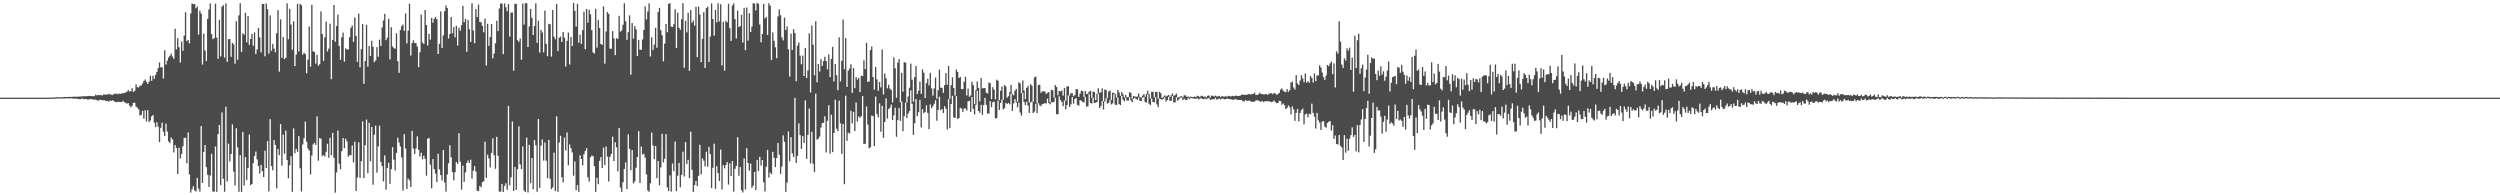 <?xml version="1.0" encoding="UTF-8"?>
<svg xmlns="http://www.w3.org/2000/svg" width="1920" height="150">
  <path d="M0 75.000h1v1.000H0zM1 75.000h1v1.000H1zM2 75.000h1v1.000H2zM3 75.000h1v1.000H3zM4 75.000h1v1.000H4zM5 75.000h1v1.000H5zM6 75.000h1v1.000H6zM7 75.000h1v1.000H7zM8 75.000h1v1.000H8zM9 75.000h1v1.000H9zM10 75.000h1v1.000H10zM11 75.000h1v1.000H11zM12 75.000h1v1.000H12zM13 75.000h1v1.000H13zM14 75.000h1v1.000H14zM15 75.000h1v1.000H15zM16 75.000h1v1.000H16zM17 75.000h1v1.000H17zM18 75.000h1v1.000H18zM19 75.000h1v1.000H19zM20 75.000h1v1.000H20zM21 75.000h1v1.000H21zM22 75.000h1v1.000H22zM23 75.000h1v1.000H23zM24 75.000h1v1.000H24zM25 75.000h1v1.000H25zM26 75.000h1v1.000H26zM27 75.000h1v1.000H27zM28 75.000h1v1.000H28zM29 75.000h1v1.000H29zM30 75.000h1v1.000H30zM31 75.000h1v1.000H31zM32 75.000h1v1.000H32zM33 75.000h1v1.000H33zM34 75.000h1v1.000H34zM35 75.000h1v1.000H35zM36 74.995h1v1.000H36zM37 74.981h1v1.000H37zM38 74.935h1v1.000H38zM39 74.901h1v1.000H39zM40 74.909h1v1.000H40zM41 74.878h1v1.000H41zM42 74.750h1v1.000H42zM43 74.617h1v1.000H43zM44 74.713h1v1.000H44zM45 74.677h1v1.000H45zM46 74.698h1v1.000H46zM47 74.689h1v1.000H47zM48 74.660h1v1.000H48zM49 74.438h1v1.181H49zM50 74.497h1v1.116H50zM51 74.437h1v1.007H51zM52 74.436h1v1.089H52zM53 74.358h1v1.260H53zM54 74.378h1v1.061H54zM55 74.441h1v1.314H55zM56 74.201h1v1.497H56zM57 74.282h1v1.538H57zM58 74.294h1v1.390H58zM59 74.200h1v1.675H59zM60 74.220h1v1.812H60zM61 74.114h1v2.109H61zM62 74.103h1v1.711H62zM63 73.981h1v1.751H63zM64 73.942h1v2.250H64zM65 73.941h1v2.135H65zM66 73.936h1v2.054H66zM67 73.660h1v3.014H67zM68 73.769h1v2.349H68zM69 73.650h1v2.512H69zM70 73.894h1v2.187H70zM71 73.829h1v2.779H71zM72 73.826h1v2.639H72zM73 72.646h1v3.924H73zM74 73.286h1v3.727H74zM75 72.908h1v4.384H75zM76 73.182h1v3.428H76zM77 72.894h1v3.883H77zM78 73.387h1v3.501H78zM79 72.601h1v4.457H79zM80 72.631h1v4.382H80zM81 72.590h1v5.187H81zM82 72.615h1v4.837H82zM83 72.093h1v6.001H83zM84 72.477h1v4.731H84zM85 72.667h1v4.837H85zM86 72.989h1v4.005H86zM87 72.176h1v5.401H87zM88 72.050h1v6.281H88zM89 71.847h1v6.700H89zM90 72.363h1v5.797H90zM91 71.906h1v6.443H91zM92 72.113h1v6.241H92zM93 71.668h1v6.787H93zM94 71.641h1v5.804H94zM95 71.342h1v7.177H95zM96 71.001h1v7.874H96zM97 70.438h1v9.202H97zM98 69.191h1v10.033H98zM99 70.283h1v10.774H99zM100 69.937h1v12.535H100zM101 67.789h1v13.437H101zM102 70.605h1v8.361H102zM103 69.666h1v9.266H103zM104 64.840h1v17.030H104zM105 66.987h1v15.774H105zM106 67.136h1v16.822H106zM107 65.793h1v22.869H107zM108 65.617h1v22.576H108zM109 64.075h1v21.069H109zM110 62.172h1v28.992H110zM111 61.051h1v23.709H111zM112 62.847h1v30.460H112zM113 64.461h1v20.164H113zM114 62.683h1v31.128H114zM115 58.131h1v34.362H115zM116 62.107h1v27.305H116zM117 58.156h1v30.214H117zM118 60.579h1v33.632H118zM119 57.518h1v40.176H119zM120 55.187h1v38.733H120zM121 52.349h1v45.000H121zM122 47.961h1v61.191H122zM123 51.736h1v46.461H123zM124 51.653h1v42.492H124zM125 60.237h1v41.058H125zM126 38.611h1v65.783H126zM127 49.530h1v45.413H127zM128 46.597h1v54.495H128zM129 44.171h1v64.499H129zM130 42.821h1v67.176H130zM131 41.187h1v64.377H131zM132 43.430h1v63.684H132zM133 45.220h1v71.882H133zM134 22.046h1v89.290H134zM135 37.999h1v75.741H135zM136 29.275h1v104.408H136zM137 36.262h1v77.211H137zM138 48.047h1v73.580H138zM139 31.848h1v86.494H139zM140 38.981h1v73.425H140zM141 27.354h1v78.520H141zM142 9.381h1v96.464H142zM143 31.566h1v93.863H143zM144 30.686h1v71.011H144zM145 33.270h1v100.655H145zM146 10.333h1v137.544H146zM147 2.739h1v142.621H147zM148 3.239h1v139.776H148zM149 3.096h1v143.153H149zM150 6.317h1v140.755H150zM151 4.946h1v131.596H151zM152 26.641h1v118.230H152zM153 8.197h1v138.903H153zM154 10.392h1v86.481H154zM155 49.541h1v91.018H155zM156 25.903h1v90.800H156zM157 38.813h1v72.552H157zM158 46.873h1v81.553H158zM159 14.481h1v119.789H159zM160 7.288h1v136.339H160zM161 2.664h1v132.058H161zM162 26.194h1v91.931H162zM163 30.086h1v117.127H163zM164 29.278h1v117.930H164zM165 2.880h1v109.619H165zM166 28.874h1v118.459H166zM167 45.138h1v57.878H167zM168 15.221h1v80.791H168zM169 43.279h1v98.835H169zM170 5.130h1v81.197H170zM171 4.003h1v133.321H171zM172 44.296h1v102.944H172zM173 2.566h1v79.397H173zM174 47.460h1v91.972H174zM175 30.075h1v80.260H175zM176 29.981h1v93.964H176zM177 43.629h1v74.632H177zM178 32.931h1v62.618H178zM179 34.058h1v97.714H179zM180 48.909h1v93.603H180zM181 16.303h1v82.211H181zM182 45.937h1v67.242H182zM183 11.756h1v135.549H183zM184 2.470h1v116.693H184zM185 39.856h1v107.485H185zM186 25.586h1v75.680H186zM187 26.677h1v115.752H187zM188 9.837h1v110.805H188zM189 32.463h1v105.731H189zM190 12.297h1v116.823H190zM191 34.340h1v69.053H191zM192 29.959h1v112.244H192zM193 25.952h1v115.392H193zM194 35.089h1v90.124H194zM195 24.822h1v94.932H195zM196 41.508h1v74.920H196zM197 37.943h1v84.468H197zM198 21.419h1v106.138H198zM199 28.698h1v104.579H199zM200 40.272h1v86.305H200zM201 3.054h1v128.413H201zM202 3.047h1v132.878H202zM203 43.229h1v72.468H203zM204 2.671h1v126.437H204zM205 6.990h1v101.330H205zM206 41.184h1v105.749H206zM207 11.828h1v79.721H207zM208 39.081h1v88.433H208zM209 33.666h1v97.084H209zM210 37.349h1v70.297H210zM211 40.145h1v71.156H211zM212 25.528h1v119.182H212zM213 7.827h1v106.710H213zM214 55.055h1v64.051H214zM215 14.867h1v80.449H215zM216 44.471h1v82.777H216zM217 28.492h1v74.925H217zM218 45.431h1v72.647H218zM219 44.335h1v55.979H219zM220 2.538h1v120.386H220zM221 30.181h1v106.774H221zM222 6.826h1v120.123H222zM223 18.816h1v101.124H223zM224 38.267h1v109.035H224zM225 16.308h1v82.289H225zM226 50.738h1v66.898H226zM227 41.912h1v72.450H227zM228 2.995h1v113.600H228zM229 39.539h1v64.952H229zM230 2.986h1v126.287H230zM231 4.017h1v143.035H231zM232 42.033h1v68.882H232zM233 40.477h1v65.765H233zM234 41.586h1v51.866H234zM235 56.307h1v52.519H235zM236 45.776h1v68.311H236zM237 20.439h1v95.170H237zM238 51.248h1v82.677H238zM239 3.709h1v115.664H239zM240 39.424h1v71.479H240zM241 39.847h1v69.765H241zM242 48.853h1v62.382H242zM243 42.089h1v47.282H243zM244 50.496h1v72.870H244zM245 49.422h1v56.583H245zM246 8.802h1v97.850H246zM247 26.052h1v93.922H247zM248 46.727h1v72.284H248zM249 28.626h1v91.580H249zM250 16.626h1v99.912H250zM251 39.552h1v70.815H251zM252 37.361h1v83.810H252zM253 18.155h1v87.667H253zM254 60.816h1v58.433H254zM255 30.620h1v71.418H255zM256 3.863h1v117.308H256zM257 32.031h1v115.925H257zM258 20.068h1v112.344H258zM259 11.208h1v89.052H259zM260 35.199h1v90.455H260zM261 45.889h1v84.109H261zM262 28.645h1v87.518H262zM263 25.056h1v80.991H263zM264 47.380h1v66.368H264zM265 37.128h1v69.395H265zM266 38.022h1v70.612H266zM267 37.950h1v82.442H267zM268 28.548h1v90.610H268zM269 21.440h1v97.818H269zM270 19.621h1v92.127H270zM271 32.084h1v92.636H271zM272 13.342h1v95.495H272zM273 27.616h1v119.107H273zM274 47.472h1v88.756H274zM275 10.417h1v98.920H275zM276 51.702h1v84.968H276zM277 37.728h1v86.140H277zM278 18.449h1v74.787H278zM279 64.379h1v72.490H279zM280 46.871h1v64.608H280zM281 18.988h1v72.833H281zM282 51.152h1v81.928H282zM283 35.384h1v58.917H283zM284 42.943h1v80.900H284zM285 31.344h1v66.120H285zM286 36.042h1v105.852H286zM287 47.704h1v55.773H287zM288 46.417h1v50.116H288zM289 36.241h1v96.319H289zM290 43.587h1v68.912H290zM291 30.488h1v65.966H291zM292 35.285h1v89.030H292zM293 21.166h1v106.456H293zM294 15.730h1v123.632H294zM295 10.606h1v108.721H295zM296 30.870h1v114.781H296zM297 28.905h1v100.089H297zM298 14.431h1v110.611H298zM299 45.547h1v95.649H299zM300 20.940h1v108.959H300zM301 35.625h1v77.424H301zM302 36.947h1v85.717H302zM303 37.444h1v93.469H303zM304 25.553h1v91.923H304zM305 47.007h1v58.768H305zM306 55.920h1v53.557H306zM307 23.049h1v89.449H307zM308 20.091h1v100.858H308zM309 18.830h1v127.617H309zM310 23.753h1v79.254H310zM311 10.315h1v103.704H311zM312 33.318h1v111.819H312zM313 23.627h1v113.512H313zM314 2.811h1v135.673H314zM315 42.645h1v100.927H315zM316 33.106h1v67.402H316zM317 30.901h1v83.162H317zM318 33.087h1v85.130H318zM319 33.116h1v80.914H319zM320 35.771h1v68.981H320zM321 51.594h1v63.447H321zM322 40.194h1v79.983H322zM323 11.230h1v106.008H323zM324 32.603h1v89.724H324zM325 33.807h1v85.777H325zM326 7.612h1v114.390H326zM327 19.197h1v115.705H327zM328 34.947h1v71.624H328zM329 25.956h1v79.992H329zM330 30.437h1v95.961H330zM331 13.789h1v130.867H331zM332 17.509h1v104.619H332zM333 14.436h1v115.383H333zM334 13.010h1v120.354H334zM335 14.765h1v125.104H335zM336 41.492h1v76.566H336zM337 33.629h1v96.538H337zM338 8.819h1v125.629H338zM339 36.892h1v101.781H339zM340 27.118h1v88.148H340zM341 8.651h1v131.499H341zM342 4.156h1v142.981H342zM343 6.183h1v127.841H343zM344 29.578h1v95.885H344zM345 26.118h1v85.437H345zM346 13.065h1v107.767H346zM347 25.523h1v106.628H347zM348 20.811h1v117.756H348zM349 28.596h1v103.686H349zM350 19.785h1v104.636H350zM351 34.957h1v90.907H351zM352 21.180h1v81.177H352zM353 23.558h1v100.567H353zM354 19.282h1v126.403H354zM355 4.480h1v122.701H355zM356 17.024h1v122.662H356zM357 14.554h1v117.829H357zM358 39.764h1v85.386H358zM359 15.291h1v108.018H359zM360 22.480h1v102.710H360zM361 32.135h1v90.522H361zM362 2.556h1v134.600H362zM363 23.430h1v107.692H363zM364 33.108h1v94.470H364zM365 6.935h1v124.786H365zM366 13.116h1v133.389H366zM367 3.476h1v143.353H367zM368 16.827h1v126.047H368zM369 17.178h1v126.641H369zM370 19.856h1v120.149H370zM371 24.768h1v114.387H371zM372 14.285h1v94.505H372zM373 50.332h1v86.227H373zM374 18.278h1v100.561H374zM375 35.184h1v86.518H375zM376 28.504h1v100.064H376zM377 18.459h1v98.972H377zM378 44.795h1v61.429H378zM379 41.114h1v78.122H379zM380 33.224h1v96.418H380zM381 16.030h1v89.061H381zM382 23.928h1v95.676H382zM383 6.546h1v140.626H383zM384 2.694h1v144.504H384zM385 2.691h1v138.517H385zM386 41.635h1v105.756H386zM387 2.626h1v140.111H387zM388 5.507h1v135.185H388zM389 8.657h1v137.075H389zM390 3.110h1v78.159H390zM391 28.139h1v114.123H391zM392 9.675h1v126.492H392zM393 9.631h1v83.668H393zM394 54.339h1v92.360H394zM395 3.040h1v125.206H395zM396 2.923h1v142.851H396zM397 30.884h1v99.052H397zM398 32.132h1v64.832H398zM399 29.485h1v96.742H399zM400 45.886h1v84.013H400zM401 2.774h1v109.638H401zM402 18.890h1v127.427H402zM403 2.468h1v144.981H403zM404 2.407h1v103.392H404zM405 36.087h1v111.713H405zM406 20.255h1v91.000H406zM407 6.862h1v133.856H407zM408 13.724h1v107.613H408zM409 26.835h1v118.452H409zM410 20.017h1v87.619H410zM411 2.629h1v108.931H411zM412 32.899h1v114.351H412zM413 15.893h1v75.563H413zM414 40.347h1v103.987H414zM415 22.960h1v88.894H415zM416 24.974h1v82.118H416zM417 40.170h1v83.167H417zM418 8.150h1v101.246H418zM419 33.622h1v89.748H419zM420 43.137h1v93.733H420zM421 18.287h1v89.159H421zM422 18.692h1v118.601H422zM423 43.484h1v101.787H423zM424 7.633h1v136.362H424zM425 28.197h1v89.034H425zM426 30.181h1v116.568H426zM427 3.033h1v86.299H427zM428 39.295h1v108.011H428zM429 28.931h1v80.529H429zM430 28.117h1v76.153H430zM431 32.225h1v103.855H431zM432 24.530h1v115.512H432zM433 28.882h1v76.783H433zM434 51.116h1v64.442H434zM435 31.311h1v70.426H435zM436 25.004h1v101.908H436zM437 49.517h1v61.495H437zM438 28.454h1v85.312H438zM439 35.428h1v81.652H439zM440 2.185h1v132.765H440zM441 8.347h1v115.602H441zM442 20.445h1v125.662H442zM443 2.910h1v139.225H443zM444 32.759h1v114.633H444zM445 26.559h1v92.640H445zM446 33.673h1v88.450H446zM447 23.080h1v103.836H447zM448 8.955h1v109.538H448zM449 37.778h1v78.118H449zM450 6.933h1v106.898H450zM451 17.467h1v118.670H451zM452 7.400h1v132.118H452zM453 10.973h1v109.825H453zM454 23.187h1v96.302H454zM455 40.252h1v79.698H455zM456 41.065h1v86.557H456zM457 6.820h1v140.552H457zM458 36.618h1v99.876H458zM459 15.448h1v126.068H459zM460 21.487h1v102.072H460zM461 33.746h1v86.903H461zM462 34.411h1v94.625H462zM463 4.929h1v108.425H463zM464 48.953h1v77.751H464zM465 24.102h1v88.480H465zM466 9.274h1v111.009H466zM467 10.622h1v128.793H467zM468 37.266h1v83.190H468zM469 37.504h1v80.662H469zM470 23.854h1v81.127H470zM471 29.445h1v94.263H471zM472 42.361h1v66.903H472zM473 29.303h1v83.802H473zM474 29.945h1v101.614H474zM475 12.134h1v86.204H475zM476 24.342h1v119.745H476zM477 23.329h1v124.029H477zM478 18.989h1v120.932H478zM479 2.519h1v127.202H479zM480 16.380h1v108.343H480zM481 30.614h1v114.574H481zM482 24.674h1v78.420H482zM483 11.754h1v102.507H483zM484 57.352h1v73.350H484zM485 17.732h1v97.456H485zM486 29.720h1v111.119H486zM487 20.042h1v119.392H487zM488 22.503h1v106.333H488zM489 43.040h1v77.550H489zM490 30.790h1v69.890H490zM491 38.015h1v102.546H491zM492 38.320h1v74.193H492zM493 30.311h1v88.445H493zM494 22.991h1v95.056H494zM495 4.878h1v116.213H495zM496 15.028h1v118.799H496zM497 8.826h1v137.423H497zM498 2.557h1v144.767H498zM499 43.346h1v97.392H499zM500 28.598h1v73.162H500zM501 38.391h1v73.334H501zM502 34.267h1v87.917H502zM503 21.347h1v90.756H503zM504 36.682h1v100.183H504zM505 9.266h1v114.419H505zM506 6.038h1v136.307H506zM507 23.166h1v105.444H507zM508 27.087h1v75.683H508zM509 47.108h1v77.553H509zM510 33.502h1v88.466H510zM511 18.381h1v84.660H511zM512 24.762h1v119.177H512zM513 2.998h1v143.790H513zM514 2.447h1v132.245H514zM515 20.358h1v126.788H515zM516 20.784h1v104.755H516zM517 18.611h1v112.835H517zM518 7.108h1v101.616H518zM519 36.921h1v109.863H519zM520 9.800h1v125.148H520zM521 21.295h1v103.810H521zM522 22.911h1v120.894H522zM523 14.777h1v119.489H523zM524 2.478h1v114.011H524zM525 51.994h1v83.604H525zM526 15.957h1v93.182H526zM527 24.810h1v101.121H527zM528 9.825h1v112.914H528zM529 54.421h1v82.371H529zM530 7.605h1v93.591H530zM531 17.470h1v112.948H531zM532 15.767h1v131.604H532zM533 19.709h1v122.428H533zM534 5.196h1v133.752H534zM535 43.901h1v99.029H535zM536 5.020h1v130.028H536zM537 11.251h1v99.915H537zM538 47.756h1v86.178H538zM539 29.920h1v91.659H539zM540 9.373h1v114.003H540zM541 52.197h1v75.614H541zM542 6.226h1v110.304H542zM543 5.049h1v123.006H543zM544 47.639h1v65.130H544zM545 28.040h1v90.289H545zM546 2.658h1v141.840H546zM547 14.641h1v114.216H547zM548 27.390h1v83.022H548zM549 7.639h1v137.430H549zM550 17.202h1v110.446H550zM551 2.581h1v130.322H551zM552 16.423h1v122.611H552zM553 3.280h1v111.589H553zM554 50.245h1v95.240H554zM555 16.749h1v110.140H555zM556 54.236h1v75.094H556zM557 15.914h1v110.872H557zM558 17.214h1v107.295H558zM559 2.897h1v138.858H559zM560 21.645h1v103.861H560zM561 31.449h1v103.694H561zM562 4.268h1v119.491H562zM563 2.595h1v144.590H563zM564 14.716h1v114.944H564zM565 29.556h1v97.865H565zM566 8.083h1v97.300H566zM567 20.829h1v114.183H567zM568 20.075h1v108.228H568zM569 11.390h1v134.715H569zM570 32.687h1v115.133H570zM571 5.983h1v115.694H571zM572 38.539h1v107.012H572zM573 5.763h1v108.052H573zM574 31.246h1v93.924H574zM575 10.201h1v120.863H575zM576 24.593h1v101.103H576zM577 20.498h1v123.898H577zM578 2.465h1v140.152H578zM579 2.758h1v129.271H579zM580 8.029h1v137.980H580zM581 2.222h1v120.629H581zM582 2.990h1v128.404H582zM583 18.769h1v101.705H583zM584 32.472h1v94.658H584zM585 26.081h1v96.864H585zM586 2.956h1v137.049H586zM587 14.293h1v132.771H587zM588 12.975h1v115.088H588zM589 26.879h1v88.276H589zM590 2.496h1v133.905H590zM591 4.346h1v128.181H591zM592 46.089h1v87.684H592zM593 24.933h1v91.760H593zM594 31.347h1v89.851H594zM595 36.329h1v92.009H595zM596 44.674h1v76.722H596zM597 12.569h1v97.191H597zM598 7.263h1v111.528H598zM599 11.706h1v121.807H599zM600 28.718h1v99.181H600zM601 31.051h1v72.904H601zM602 13.522h1v95.370H602zM603 23.091h1v124.247H603zM604 20.258h1v119.933H604zM605 37.824h1v63.114H605zM606 58.849h1v65.042H606zM607 25.898h1v79.398H607zM608 38.330h1v79.541H608zM609 22.406h1v98.235H609zM610 25.394h1v49.716H610zM611 62.399h1v62.733H611zM612 35.068h1v84.632H612zM613 32.692h1v62.019H613zM614 42.729h1v61.031H614zM615 49.372h1v64.937H615zM616 42.658h1v61.872H616zM617 58.352h1v51.448H617zM618 36.763h1v40.343H618zM619 59.943h1v62.011H619zM620 54.083h1v49.445H620zM621 25.581h1v57.725H621zM622 71.090h1v54.393H622zM623 19.639h1v81.532H623zM624 34.328h1v91.405H624zM625 57.812h1v74.408H625zM626 16.270h1v55.596H626zM627 63.156h1v44.105H627zM628 49.177h1v57.325H628zM629 54.943h1v49.900H629zM630 45.470h1v52.481H630zM631 50.599h1v43.944H631zM632 46.954h1v47.338H632zM633 43.564h1v45.757H633zM634 46.837h1v70.244H634zM635 53.215h1v39.535H635zM636 41.710h1v39.151H636zM637 59.179h1v58.827H637zM638 45.226h1v42.871H638zM639 35.985h1v80.862H639zM640 62.519h1v39.610H640zM641 49.122h1v27.448H641zM642 57.707h1v41.087H642zM643 69.281h1v31.424H643zM644 28.655h1v48.608H644zM645 62.566h1v32.183H645zM646 46.700h1v71.454H646zM647 15.000h1v80.138H647zM648 53.211h1v88.269H648zM649 29.293h1v44.244H649zM650 66.774h1v41.355H650zM651 54.210h1v47.688H651zM652 52.640h1v49.890H652zM653 49.324h1v35.693H653zM654 71.376h1v23.492H654zM655 52.283h1v33.640H655zM656 67.714h1v32.926H656zM657 59.174h1v19.570H657zM658 61.139h1v32.270H658zM659 59.869h1v29.545H659zM660 70.743h1v19.820H660zM661 58.110h1v31.105H661zM662 58.416h1v15.344H662zM663 46.267h1v64.314H663zM664 53.064h1v57.313H664zM665 32.875h1v48.876H665zM666 62.967h1v32.754H666zM667 62.515h1v51.334H667zM668 38.518h1v74.569H668zM669 35.686h1v53.054H669zM670 59.165h1v30.048H670zM671 68.783h1v43.421H671zM672 51.431h1v22.751H672zM673 60.938h1v26.536H673zM674 69.802h1v20.317H674zM675 62.918h1v16.423H675zM676 67.119h1v34.040H676zM677 37.964h1v43.315H677zM678 72.572h1v33.316H678zM679 56.493h1v37.129H679zM680 60.153h1v15.405H680zM681 67.777h1v23.319H681zM682 65.125h1v18.608H682zM683 68.005h1v14.685H683zM684 69.129h1v11.128H684zM685 78.648h1v13.548H685zM686 44.087h1v44.442H686zM687 52.440h1v30.316H687zM688 75.101h1v29.937H688zM689 48.162h1v44.125H689zM690 45.341h1v37.504H690zM691 78.495h1v14.335H691zM692 55.890h1v22.031H692zM693 70.438h1v30.387H693zM694 47.764h1v41.521H694zM695 48.130h1v30.707H695zM696 78.757h1v11.853H696zM697 74.012h1v13.105H697zM698 67.404h1v17.940H698zM699 48.887h1v20.487H699zM700 61.171h1v18.558H700zM701 78.006h1v25.564H701zM702 59.184h1v35.492H702zM703 50.654h1v25.365H703zM704 72.209h1v16.978H704zM705 69.674h1v16.513H705zM706 62.689h1v13.942H706zM707 72.038h1v25.792H707zM708 53.307h1v30.493H708zM709 55.798h1v31.164H709zM710 75.322h1v10.760H710zM711 63.795h1v17.116H711zM712 60.415h1v26.281H712zM713 65.563h1v33.604H713zM714 55.938h1v24.305H714zM715 67.819h1v15.248H715zM716 73.444h1v8.062H716zM717 67.889h1v11.774H717zM718 59.570h1v17.395H718zM719 75.729h1v16.975H719zM720 69.308h1v15.098H720zM721 53.411h1v20.915H721zM722 67.253h1v17.344H722zM723 67.490h1v16.231H723zM724 71.290h1v15.514H724zM725 65.407h1v16.175H725zM726 56.110h1v27.425H726zM727 65.072h1v34.350H727zM728 50.624h1v25.438H728zM729 75.940h1v22.460H729zM730 65.366h1v14.498H730zM731 59.403h1v14.164H731zM732 67.531h1v22.634H732zM733 73.492h1v17.126H733zM734 53.407h1v20.415H734zM735 55.282h1v36.087H735zM736 59.881h1v30.721H736zM737 59.089h1v23.714H737zM738 68.421h1v14.996H738zM739 68.433h1v17.678H739zM740 62.754h1v20.512H740zM741 58.964h1v24.330H741zM742 73.326h1v11.633H742zM743 68.021h1v9.835H743zM744 74.296h1v3.184H744zM745 73.294h1v12.612H745zM746 62.772h1v11.795H746zM747 65.413h1v18.263H747zM748 79.916h1v7.983H748zM749 69.277h1v11.233H749zM750 62.587h1v7.207H750zM751 67.471h1v17.794H751zM752 77.903h1v8.725H752zM753 59.937h1v20.478H753zM754 67.886h1v20.310H754zM755 67.639h1v13.093H755zM756 67.629h1v7.541H756zM757 71.233h1v9.303H757zM758 71.822h1v15.404H758zM759 63.372h1v23.828H759zM760 63.927h1v13.748H760zM761 76.186h1v6.204H761zM762 66.964h1v11.553H762zM763 68.918h1v9.152H763zM764 76.237h1v14.798H764zM765 61.172h1v29.475H765zM766 61.985h1v15.264H766zM767 76.990h1v7.433H767zM768 69.728h1v9.299H768zM769 66.382h1v10.119H769zM770 76.562h1v7.380H770zM771 65.283h1v17.744H771zM772 66.335h1v12.592H772zM773 75.057h1v4.815H773zM774 73.945h1v5.080H774zM775 70.754h1v9.350H775zM776 65.181h1v6.865H776zM777 72.074h1v13.138H777zM778 73.147h1v6.312H778zM779 69.623h1v6.447H779zM780 68.267h1v10.410H780zM781 78.252h1v4.168H781zM782 63.119h1v15.738H782zM783 64.038h1v22.413H783zM784 71.495h1v17.282H784zM785 61.802h1v9.524H785zM786 69.456h1v8.826H786zM787 76.153h1v4.541H787zM788 67.478h1v10.629H788zM789 65.923h1v15.045H789zM790 78.691h1v8.064H790zM791 64.622h1v14.052H791zM792 65.783h1v12.195H792zM793 78.025h1v8.751H793zM794 59.454h1v26.256H794zM795 58.781h1v20.941H795zM796 79.329h1v7.536H796zM797 65.160h1v14.105H797zM798 65.108h1v15.665H798zM799 71.343h1v10.205H799zM800 70.040h1v9.859H800zM801 70.251h1v9.396H801zM802 70.237h1v8.989H802zM803 72.258h1v7.205H803zM804 71.295h1v4.434H804zM805 70.702h1v8.431H805zM806 78.407h1v1.727H806zM807 69.008h1v9.405H807zM808 69.372h1v9.368H808zM809 74.953h1v3.150H809zM810 65.379h1v9.685H810zM811 66.802h1v20.976H811zM812 73.154h1v14.563H812zM813 69.834h1v4.151H813zM814 70.201h1v6.644H814zM815 69.525h1v8.881H815zM816 73.424h1v8.134H816zM817 67.469h1v9.737H817zM818 77.291h1v6.734H818zM819 66.295h1v14.385H819zM820 66.308h1v6.990H820zM821 73.373h1v8.743H821zM822 71.457h1v8.677H822zM823 71.672h1v2.861H823zM824 73.918h1v5.717H824zM825 72.994h1v3.088H825zM826 68.461h1v6.840H826zM827 68.555h1v11.971H827zM828 74.422h1v6.790H828zM829 71.921h1v4.939H829zM830 69.679h1v7.667H830zM831 70.002h1v8.219H831zM832 74.335h1v4.371H832zM833 69.877h1v4.463H833zM834 72.241h1v9.701H834zM835 71.967h1v9.621H835zM836 70.379h1v2.022H836zM837 69.624h1v9.440H837zM838 75.071h1v4.466H838zM839 70.335h1v4.687H839zM840 70.710h1v8.426H840zM841 76.823h1v2.013H841zM842 72.014h1v6.333H842zM843 67.830h1v4.161H843zM844 71.299h1v11.628H844zM845 70.837h1v10.688H845zM846 67.846h1v9.774H846zM847 77.665h1v6.432H847zM848 68.720h1v9.282H848zM849 69.113h1v6.299H849zM850 75.424h1v4.204H850zM851 70.204h1v8.739H851zM852 69.536h1v7.126H852zM853 76.705h1v3.467H853zM854 71.295h1v8.105H854zM855 71.312h1v1.000H855zM856 72.196h1v8.153H856zM857 74.912h1v5.842H857zM858 69.074h1v5.805H858zM859 71.017h1v8.925H859zM860 73.599h1v7.158H860zM861 70.669h1v2.915H861zM862 72.498h1v4.012H862zM863 74.803h1v3.078H863zM864 72.929h1v2.017H864zM865 74.636h1v2.513H865zM866 74.530h1v2.896H866zM867 70.831h1v3.695H867zM868 71.398h1v5.600H868zM869 75.935h1v2.535H869zM870 73.756h1v2.210H870zM871 74.121h1v1.000H871zM872 74.264h1v1.647H872zM873 74.266h1v2.429H873zM874 71.831h1v3.145H874zM875 74.453h1v3.129H875zM876 75.117h1v2.408H876zM877 73.413h1v1.672H877zM878 72.284h1v2.168H878zM879 74.250h1v4.159H879zM880 72.037h1v6.744H880zM881 69.618h1v2.765H881zM882 72.174h1v7.497H882zM883 75.600h1v5.120H883zM884 70.547h1v5.017H884zM885 70.454h1v7.921H885zM886 74.719h1v3.880H886zM887 70.652h1v4.060H887zM888 70.512h1v9.672H888zM889 75.761h1v6.551H889zM890 70.425h1v5.280H890zM891 71.560h1v4.640H891zM892 75.315h1v1.285H892zM893 74.347h1v1.409H893zM894 73.239h1v1.569H894zM895 74.189h1v3.766H895zM896 73.507h1v3.338H896zM897 72.967h1v1.519H897zM898 74.494h1v2.903H898zM899 73.176h1v4.258H899zM900 71.902h1v1.763H900zM901 73.674h1v5.135H901zM902 73.072h1v5.490H902zM903 71.931h1v2.705H903zM904 74.665h1v2.682H904zM905 74.782h1v1.415H905zM906 74.048h1v1.000H906zM907 73.889h1v1.000H907zM908 74.692h1v2.189H908zM909 73.197h1v2.566H909zM910 73.221h1v3.481H910zM911 74.416h1v2.382H911zM912 73.982h1v1.172H912zM913 74.752h1v1.451H913zM914 74.186h1v1.000H914zM915 74.464h1v1.000H915zM916 74.495h1v1.041H916zM917 74.143h1v1.752H917zM918 74.715h1v1.206H918zM919 73.528h1v1.922H919zM920 73.809h1v2.403H920zM921 74.661h1v1.149H921zM922 73.600h1v1.730H922zM923 73.614h1v2.415H923zM924 74.486h1v1.722H924zM925 74.057h1v1.587H925zM926 74.895h1v1.356H926zM927 73.595h1v2.001H927zM928 73.337h1v1.924H928zM929 74.904h1v1.795H929zM930 73.358h1v3.009H930zM931 73.635h1v2.478H931zM932 74.157h1v2.120H932zM933 73.423h1v1.676H933zM934 74.109h1v2.505H934zM935 73.964h1v2.019H935zM936 73.573h1v2.109H936zM937 74.576h1v1.711H937zM938 73.769h1v1.956H938zM939 74.114h1v1.661H939zM940 74.114h1v2.224H940zM941 73.922h1v2.111H941zM942 74.174h1v1.567H942zM943 73.555h1v2.266H943zM944 73.816h1v2.378H944zM945 74.068h1v2.173H945zM946 73.586h1v3.020H946zM947 73.955h1v2.696H947zM948 73.573h1v2.471H948zM949 73.416h1v2.977H949zM950 73.804h1v2.837H950zM951 73.665h1v3.087H951zM952 73.479h1v3.263H952zM953 72.823h1v3.990H953zM954 72.602h1v5.002H954zM955 72.889h1v5.268H955zM956 72.737h1v4.067H956zM957 72.905h1v4.594H957zM958 72.261h1v5.081H958zM959 72.310h1v4.908H959zM960 72.547h1v5.346H960zM961 72.282h1v5.793H961zM962 72.174h1v6.160H962zM963 71.132h1v6.782H963zM964 72.844h1v4.381H964zM965 72.903h1v4.120H965zM966 72.432h1v4.796H966zM967 71.150h1v6.666H967zM968 72.247h1v5.937H968zM969 72.216h1v5.286H969zM970 72.550h1v5.954H970zM971 72.461h1v5.263H971zM972 72.136h1v5.759H972zM973 72.945h1v4.674H973zM974 72.069h1v5.818H974zM975 71.763h1v6.211H975zM976 71.527h1v6.989H976zM977 72.338h1v5.725H977zM978 71.326h1v5.835H978zM979 71.908h1v6.465H979zM980 72.866h1v6.421H980zM981 72.097h1v6.958H981zM982 71.307h1v6.108H982zM983 68.746h1v8.897H983zM984 67.897h1v12.528H984zM985 69.558h1v9.870H985zM986 70.405h1v10.385H986zM987 70.786h1v12.949H987zM988 68.386h1v14.444H988zM989 70.493h1v10.487H989zM990 69.233h1v13.162H990zM991 63.417h1v24.416H991zM992 62.737h1v18.980H992zM993 67.184h1v16.821H993zM994 68.824h1v24.009H994zM995 57.714h1v29.015H995zM996 64.099h1v19.617H996zM997 65.273h1v27.953H997zM998 61.846h1v24.956H998zM999 57.689h1v26.885H999zM1000 60.257h1v23.159H1000zM1001 63.132h1v32.319H1001zM1002 56.348h1v31.583H1002zM1003 63.492h1v23.752H1003zM1004 62.236h1v27.818H1004zM1005 63.576h1v23.748H1005zM1006 58.364h1v29.443H1006zM1007 59.953h1v19.684H1007zM1008 63.387h1v23.277H1008zM1009 56.372h1v33.214H1009zM1010 62.343h1v36.388H1010zM1011 58.032h1v28.714H1011zM1012 57.834h1v34.628H1012zM1013 50.119h1v44.066H1013zM1014 51.931h1v47.913H1014zM1015 55.734h1v37.677H1015zM1016 59.226h1v33.680H1016zM1017 61.411h1v35.818H1017zM1018 58.005h1v40.085H1018zM1019 49.919h1v44.484H1019zM1020 50.911h1v42.601H1020zM1021 48.732h1v44.222H1021zM1022 47.275h1v52.995H1022zM1023 56.936h1v39.196H1023zM1024 48.672h1v58.008H1024zM1025 67.242h1v36.824H1025zM1026 39.497h1v71.157H1026zM1027 41.223h1v69.715H1027zM1028 16.322h1v87.324H1028zM1029 31.973h1v80.043H1029zM1030 49.565h1v63.653H1030zM1031 52.123h1v70.733H1031zM1032 44.797h1v58.983H1032zM1033 46.539h1v70.685H1033zM1034 37.111h1v69.399H1034zM1035 38.865h1v76.951H1035zM1036 36.572h1v69.969H1036zM1037 53.741h1v50.037H1037zM1038 44.258h1v53.597H1038zM1039 70.421h1v34.712H1039zM1040 27.430h1v76.188H1040zM1041 52.318h1v63.969H1041zM1042 30.892h1v65.223H1042zM1043 25.956h1v91.025H1043zM1044 56.623h1v39.354H1044zM1045 52.467h1v39.331H1045zM1046 49.636h1v34.280H1046zM1047 70.019h1v38.909H1047zM1048 59.554h1v31.781H1048zM1049 53.439h1v29.559H1049zM1050 42.024h1v35.463H1050zM1051 72.003h1v40.424H1051zM1052 48.388h1v55.780H1052zM1053 44.081h1v46.516H1053zM1054 45.095h1v33.691H1054zM1055 44.882h1v72.543H1055zM1056 56.774h1v57.798H1056zM1057 61.605h1v20.500H1057zM1058 54.181h1v30.701H1058zM1059 58.117h1v26.702H1059zM1060 50.936h1v38.604H1060zM1061 57.304h1v45.359H1061zM1062 54.765h1v38.818H1062zM1063 61.991h1v26.970H1063zM1064 58.901h1v42.221H1064zM1065 54.195h1v37.580H1065zM1066 47.204h1v33.968H1066zM1067 70.208h1v24.992H1067zM1068 63.542h1v30.365H1068zM1069 59.218h1v35.599H1069zM1070 58.767h1v37.761H1070zM1071 58.268h1v22.039H1071zM1072 64.679h1v26.839H1072zM1073 51.554h1v33.567H1073zM1074 51.969h1v40.548H1074zM1075 55.928h1v35.777H1075zM1076 49.827h1v43.021H1076zM1077 55.093h1v42.283H1077zM1078 57.494h1v32.335H1078zM1079 64.382h1v35.148H1079zM1080 57.975h1v22.488H1080zM1081 62.014h1v26.673H1081zM1082 59.091h1v31.925H1082zM1083 62.928h1v25.544H1083zM1084 43.711h1v32.268H1084zM1085 68.455h1v36.022H1085zM1086 42.833h1v72.221H1086zM1087 38.037h1v52.188H1087zM1088 54.342h1v47.916H1088zM1089 53.382h1v27.309H1089zM1090 64.838h1v19.250H1090zM1091 65.260h1v20.421H1091zM1092 51.524h1v37.361H1092zM1093 58.199h1v41.575H1093zM1094 54.871h1v28.713H1094zM1095 65.655h1v25.560H1095zM1096 63.675h1v16.680H1096zM1097 65.594h1v15.085H1097zM1098 65.593h1v33.853H1098zM1099 47.864h1v48.415H1099zM1100 63.083h1v31.760H1100zM1101 56.569h1v25.453H1101zM1102 64.806h1v22.642H1102zM1103 63.695h1v23.704H1103zM1104 49.040h1v43.102H1104zM1105 55.006h1v22.121H1105zM1106 68.110h1v25.202H1106zM1107 69.438h1v16.344H1107zM1108 59.098h1v23.325H1108zM1109 59.318h1v32.465H1109zM1110 50.758h1v51.525H1110zM1111 61.647h1v43.351H1111zM1112 58.074h1v18.562H1112zM1113 64.428h1v21.883H1113zM1114 70.118h1v16.646H1114zM1115 57.039h1v24.019H1115zM1116 62.073h1v33.317H1116zM1117 57.814h1v32.368H1117zM1118 67.034h1v19.897H1118zM1119 59.625h1v20.433H1119zM1120 60.717h1v21.533H1120zM1121 73.429h1v20.741H1121zM1122 60.322h1v17.566H1122zM1123 68.883h1v13.829H1123zM1124 61.121h1v22.945H1124zM1125 65.431h1v33.709H1125zM1126 56.274h1v32.035H1126zM1127 65.010h1v21.563H1127zM1128 69.934h1v14.675H1128zM1129 61.427h1v27.586H1129zM1130 68.875h1v23.252H1130zM1131 60.132h1v23.735H1131zM1132 62.968h1v21.019H1132zM1133 60.682h1v34.641H1133zM1134 60.954h1v24.323H1134zM1135 63.259h1v24.579H1135zM1136 60.172h1v24.139H1136zM1137 70.702h1v21.571H1137zM1138 58.865h1v26.311H1138zM1139 58.111h1v35.135H1139zM1140 57.635h1v35.801H1140zM1141 58.035h1v36.778H1141zM1142 63.912h1v29.908H1142zM1143 58.556h1v30.027H1143zM1144 49.768h1v38.046H1144zM1145 72.531h1v20.357H1145zM1146 55.120h1v30.207H1146zM1147 70.256h1v23.232H1147zM1148 49.503h1v32.767H1148zM1149 59.151h1v44.160H1149zM1150 56.734h1v30.875H1150zM1151 63.959h1v23.775H1151zM1152 57.551h1v31.297H1152zM1153 58.705h1v23.153H1153zM1154 69.196h1v21.785H1154zM1155 68.052h1v18.425H1155zM1156 54.053h1v26.272H1156zM1157 65.386h1v30.401H1157zM1158 58.196h1v29.277H1158zM1159 64.605h1v28.085H1159zM1160 67.536h1v15.907H1160zM1161 48.993h1v30.341H1161zM1162 54.734h1v39.115H1162zM1163 48.873h1v52.088H1163zM1164 71.106h1v29.901H1164zM1165 59.785h1v21.445H1165zM1166 54.030h1v36.662H1166zM1167 64.380h1v31.962H1167zM1168 68.691h1v17.102H1168zM1169 60.685h1v22.015H1169zM1170 56.252h1v30.811H1170zM1171 57.507h1v32.896H1171zM1172 59.915h1v29.601H1172zM1173 63.837h1v32.498H1173zM1174 57.411h1v23.603H1174zM1175 60.807h1v23.142H1175zM1176 65.524h1v23.087H1176zM1177 60.878h1v29.529H1177zM1178 57.765h1v35.071H1178zM1179 52.001h1v40.603H1179zM1180 54.838h1v32.949H1180zM1181 70.634h1v15.673H1181zM1182 60.332h1v32.104H1182zM1183 52.381h1v50.412H1183zM1184 59.584h1v31.357H1184zM1185 53.332h1v27.827H1185zM1186 63.078h1v35.023H1186zM1187 57.337h1v31.604H1187zM1188 56.970h1v33.404H1188zM1189 57.029h1v35.035H1189zM1190 50.539h1v43.021H1190zM1191 56.042h1v35.358H1191zM1192 63.943h1v34.307H1192zM1193 61.454h1v24.919H1193zM1194 61.165h1v22.850H1194zM1195 58.521h1v39.983H1195zM1196 50.956h1v36.489H1196zM1197 68.846h1v18.785H1197zM1198 71.935h1v19.673H1198zM1199 42.166h1v46.689H1199zM1200 54.869h1v37.910H1200zM1201 58.707h1v29.303H1201zM1202 64.319h1v23.901H1202zM1203 65.995h1v27.018H1203zM1204 60.361h1v20.811H1204zM1205 69.184h1v19.422H1205zM1206 57.683h1v28.086H1206zM1207 63.691h1v28.393H1207zM1208 65.537h1v26.383H1208zM1209 48.725h1v40.897H1209zM1210 66.439h1v19.865H1210zM1211 58.339h1v35.427H1211zM1212 55.456h1v29.316H1212zM1213 69.977h1v18.018H1213zM1214 61.878h1v29.715H1214zM1215 50.243h1v41.126H1215zM1216 60.865h1v24.370H1216zM1217 62.634h1v27.099H1217zM1218 56.208h1v38.024H1218zM1219 66.606h1v16.603H1219zM1220 61.818h1v24.635H1220zM1221 62.968h1v20.674H1221zM1222 50.603h1v39.748H1222zM1223 64.788h1v26.904H1223zM1224 59.973h1v32.588H1224zM1225 56.769h1v23.570H1225zM1226 68.185h1v23.354H1226zM1227 59.745h1v25.493H1227zM1228 60.111h1v24.765H1228zM1229 70.515h1v16.665H1229zM1230 63.391h1v24.789H1230zM1231 59.763h1v25.313H1231zM1232 65.440h1v18.130H1232zM1233 64.823h1v27.076H1233zM1234 60.311h1v29.077H1234zM1235 61.931h1v27.027H1235zM1236 55.921h1v26.131H1236zM1237 63.603h1v25.603H1237zM1238 59.247h1v28.290H1238zM1239 65.313h1v21.572H1239zM1240 68.513h1v20.173H1240zM1241 65.675h1v17.840H1241zM1242 63.771h1v20.664H1242zM1243 62.160h1v26.492H1243zM1244 64.435h1v16.948H1244zM1245 70.516h1v15.896H1245zM1246 66.705h1v26.261H1246zM1247 64.281h1v17.461H1247zM1248 66.247h1v17.772H1248zM1249 68.619h1v17.286H1249zM1250 63.537h1v18.324H1250zM1251 66.236h1v24.574H1251zM1252 62.221h1v20.005H1252zM1253 63.006h1v22.044H1253zM1254 63.646h1v20.294H1254zM1255 65.946h1v18.920H1255zM1256 69.420h1v15.256H1256zM1257 64.542h1v18.310H1257zM1258 64.604h1v25.578H1258zM1259 62.575h1v18.935H1259zM1260 64.427h1v19.149H1260zM1261 70.239h1v14.602H1261zM1262 66.793h1v16.586H1262zM1263 64.941h1v15.290H1263zM1264 68.161h1v16.843H1264zM1265 62.700h1v22.350H1265zM1266 64.004h1v18.283H1266zM1267 68.326h1v22.801H1267zM1268 65.249h1v19.807H1268zM1269 66.532h1v22.969H1269zM1270 69.744h1v13.706H1270zM1271 61.715h1v23.396H1271zM1272 67.898h1v16.427H1272zM1273 68.990h1v12.109H1273zM1274 61.500h1v25.452H1274zM1275 66.230h1v20.028H1275zM1276 65.199h1v11.748H1276zM1277 65.502h1v22.716H1277zM1278 61.671h1v24.836H1278zM1279 68.478h1v15.720H1279zM1280 68.266h1v22.128H1280zM1281 60.361h1v24.116H1281zM1282 67.274h1v19.623H1282zM1283 67.149h1v16.069H1283zM1284 64.395h1v18.034H1284zM1285 66.398h1v21.006H1285zM1286 66.569h1v18.879H1286zM1287 60.920h1v32.365H1287zM1288 64.306h1v20.501H1288zM1289 66.331h1v11.157H1289zM1290 65.584h1v22.101H1290zM1291 63.477h1v26.367H1291zM1292 68.143h1v14.081H1292zM1293 70.311h1v13.273H1293zM1294 66.112h1v20.340H1294zM1295 65.771h1v16.223H1295zM1296 64.712h1v22.039H1296zM1297 63.529h1v21.557H1297zM1298 68.943h1v18.661H1298zM1299 66.313h1v16.179H1299zM1300 63.058h1v20.137H1300zM1301 68.437h1v19.331H1301zM1302 65.993h1v17.642H1302zM1303 66.791h1v18.802H1303zM1304 65.926h1v20.648H1304zM1305 66.073h1v13.550H1305zM1306 67.457h1v18.619H1306zM1307 62.823h1v26.418H1307zM1308 64.604h1v19.997H1308zM1309 68.309h1v15.029H1309zM1310 67.132h1v19.831H1310zM1311 65.347h1v21.434H1311zM1312 62.907h1v19.074H1312zM1313 67.084h1v12.881H1313zM1314 69.707h1v15.050H1314zM1315 67.136h1v16.026H1315zM1316 66.951h1v15.471H1316zM1317 69.652h1v14.586H1317zM1318 66.094h1v14.878H1318zM1319 69.526h1v13.510H1319zM1320 67.504h1v16.320H1320zM1321 67.097h1v9.506H1321zM1322 69.199h1v12.964H1322zM1323 67.876h1v15.897H1323zM1324 66.084h1v17.276H1324zM1325 68.475h1v12.689H1325zM1326 66.210h1v13.320H1326zM1327 67.778h1v14.179H1327zM1328 68.551h1v12.795H1328zM1329 68.795h1v11.186H1329zM1330 70.341h1v12.358H1330zM1331 66.957h1v12.566H1331zM1332 69.033h1v12.400H1332zM1333 70.181h1v11.068H1333zM1334 68.616h1v8.080H1334zM1335 71.348h1v10.459H1335zM1336 69.044h1v13.146H1336zM1337 68.643h1v10.591H1337zM1338 70.764h1v10.065H1338zM1339 71.678h1v8.723H1339zM1340 68.525h1v10.247H1340zM1341 72.497h1v9.737H1341zM1342 69.417h1v9.278H1342zM1343 69.143h1v10.069H1343zM1344 71.323h1v8.749H1344zM1345 68.402h1v11.634H1345zM1346 70.199h1v10.333H1346zM1347 69.813h1v7.976H1347zM1348 72.575h1v6.963H1348zM1349 70.277h1v9.509H1349zM1350 69.699h1v7.744H1350zM1351 72.729h1v6.626H1351zM1352 69.706h1v10.021H1352zM1353 71.818h1v5.740H1353zM1354 72.147h1v5.978H1354zM1355 71.699h1v7.497H1355zM1356 70.562h1v9.436H1356zM1357 71.950h1v6.707H1357zM1358 72.138h1v5.394H1358zM1359 71.103h1v8.762H1359zM1360 70.788h1v10.169H1360zM1361 71.487h1v6.647H1361zM1362 73.099h1v5.529H1362zM1363 70.678h1v8.611H1363zM1364 71.489h1v9.767H1364zM1365 71.236h1v7.731H1365zM1366 72.047h1v6.501H1366zM1367 69.497h1v9.064H1367zM1368 72.376h1v6.540H1368zM1369 71.816h1v7.044H1369zM1370 69.681h1v10.189H1370zM1371 70.133h1v7.679H1371zM1372 70.954h1v10.020H1372zM1373 71.240h1v6.962H1373zM1374 70.513h1v7.503H1374zM1375 70.554h1v8.512H1375zM1376 71.038h1v7.537H1376zM1377 72.452h1v6.386H1377zM1378 71.385h1v6.956H1378zM1379 70.716h1v7.101H1379zM1380 71.141h1v9.470H1380zM1381 70.958h1v8.338H1381zM1382 71.297h1v7.317H1382zM1383 71.586h1v9.237H1383zM1384 70.977h1v6.641H1384zM1385 72.063h1v7.411H1385zM1386 72.240h1v7.344H1386zM1387 71.124h1v5.335H1387zM1388 70.780h1v6.997H1388zM1389 72.480h1v7.981H1389zM1390 71.571h1v6.743H1390zM1391 72.587h1v5.384H1391zM1392 70.651h1v8.445H1392zM1393 71.368h1v7.521H1393zM1394 70.745h1v7.110H1394zM1395 71.230h1v6.603H1395zM1396 72.633h1v6.188H1396zM1397 71.218h1v7.034H1397zM1398 70.940h1v7.456H1398zM1399 72.831h1v5.790H1399zM1400 72.369h1v4.822H1400zM1401 71.758h1v4.790H1401zM1402 72.192h1v5.692H1402zM1403 72.339h1v4.882H1403zM1404 72.974h1v5.411H1404zM1405 72.168h1v5.401H1405zM1406 72.973h1v4.659H1406zM1407 73.676h1v3.541H1407zM1408 72.765h1v3.442H1408zM1409 73.185h1v4.333H1409zM1410 73.214h1v4.710H1410zM1411 71.566h1v4.126H1411zM1412 73.514h1v4.442H1412zM1413 72.436h1v4.494H1413zM1414 72.413h1v5.671H1414zM1415 72.249h1v5.115H1415zM1416 73.205h1v2.657H1416zM1417 72.992h1v4.107H1417zM1418 73.103h1v4.177H1418zM1419 72.935h1v3.710H1419zM1420 73.389h1v4.174H1420zM1421 72.938h1v4.520H1421zM1422 73.754h1v3.915H1422zM1423 72.666h1v4.784H1423zM1424 72.986h1v3.241H1424zM1425 73.436h1v4.434H1425zM1426 72.503h1v4.302H1426zM1427 73.708h1v3.381H1427zM1428 73.760h1v3.700H1428zM1429 72.803h1v2.850H1429zM1430 74.018h1v2.791H1430zM1431 73.762h1v2.850H1431zM1432 72.719h1v2.936H1432zM1433 72.985h1v4.135H1433zM1434 74.150h1v2.659H1434zM1435 73.693h1v2.501H1435zM1436 72.547h1v4.182H1436zM1437 74.193h1v2.161H1437zM1438 73.720h1v2.467H1438zM1439 72.673h1v3.942H1439zM1440 74.227h1v2.414H1440zM1441 74.683h1v1.378H1441zM1442 72.510h1v2.857H1442zM1443 74.554h1v1.936H1443zM1444 74.730h1v1.661H1444zM1445 73.159h1v2.163H1445zM1446 73.853h1v2.289H1446zM1447 73.994h1v2.645H1447zM1448 74.342h1v2.178H1448zM1449 73.154h1v2.062H1449zM1450 74.410h1v1.839H1450zM1451 73.985h1v2.588H1451zM1452 73.703h1v1.715H1452zM1453 74.493h1v1.544H1453zM1454 74.195h1v2.015H1454zM1455 74.140h1v1.124H1455zM1456 74.423h1v1.618H1456zM1457 74.312h1v2.016H1457zM1458 74.182h1v1.144H1458zM1459 73.833h1v1.671H1459zM1460 75.014h1v1.234H1460zM1461 73.778h1v2.326H1461zM1462 74.062h1v1.560H1462zM1463 74.562h1v1.557H1463zM1464 74.064h1v1.686H1464zM1465 74.525h1v1.135H1465zM1466 74.209h1v1.653H1466zM1467 74.396h1v1.393H1467zM1468 74.406h1v1.000H1468zM1469 74.303h1v1.895H1469zM1470 74.335h1v1.814H1470zM1471 74.197h1v1.109H1471zM1472 74.573h1v1.049H1472zM1473 74.358h1v1.532H1473zM1474 73.977h1v1.733H1474zM1475 74.160h1v1.278H1475zM1476 74.710h1v1.000H1476zM1477 74.145h1v1.569H1477zM1478 74.271h1v1.090H1478zM1479 74.731h1v1.068H1479zM1480 74.190h1v1.068H1480zM1481 74.279h1v1.076H1481zM1482 74.637h1v1.237H1482zM1483 74.520h1v1.000H1483zM1484 74.557h1v1.000H1484zM1485 74.381h1v1.607H1485zM1486 74.461h1v1.269H1486zM1487 74.371h1v1.000H1487zM1488 74.554h1v1.282H1488zM1489 74.607h1v1.255H1489zM1490 74.462h1v1.000H1490zM1491 74.462h1v1.000H1491zM1492 75.005h1v1.000H1492zM1493 74.383h1v1.000H1493zM1494 74.320h1v1.000H1494zM1495 74.974h1v1.060H1495zM1496 74.287h1v1.044H1496zM1497 74.518h1v1.000H1497zM1498 74.513h1v1.191H1498zM1499 74.528h1v1.000H1499zM1500 74.579h1v1.000H1500zM1501 74.502h1v1.065H1501zM1502 74.797h1v1.000H1502zM1503 74.266h1v1.000H1503zM1504 74.645h1v1.000H1504zM1505 74.971h1v1.000H1505zM1506 74.401h1v1.000H1506zM1507 74.616h1v1.000H1507zM1508 74.740h1v1.000H1508zM1509 74.498h1v1.000H1509zM1510 74.377h1v1.000H1510zM1511 74.736h1v1.000H1511zM1512 74.602h1v1.000H1512zM1513 74.458h1v1.000H1513zM1514 74.806h1v1.000H1514zM1515 74.771h1v1.000H1515zM1516 74.685h1v1.000H1516zM1517 74.622h1v1.000H1517zM1518 74.970h1v1.000H1518zM1519 74.644h1v1.000H1519zM1520 74.595h1v1.000H1520zM1521 74.832h1v1.000H1521zM1522 74.651h1v1.000H1522zM1523 74.773h1v1.000H1523zM1524 74.758h1v1.000H1524zM1525 74.774h1v1.000H1525zM1526 74.713h1v1.000H1526zM1527 74.855h1v1.000H1527zM1528 74.799h1v1.000H1528zM1529 74.692h1v1.000H1529zM1530 74.875h1v1.000H1530zM1531 74.935h1v1.000H1531zM1532 74.709h1v1.000H1532zM1533 74.836h1v1.000H1533zM1534 74.821h1v1.000H1534zM1535 74.720h1v1.000H1535zM1536 74.807h1v1.000H1536zM1537 74.856h1v1.000H1537zM1538 74.716h1v1.000H1538zM1539 74.745h1v1.000H1539zM1540 74.949h1v1.000H1540zM1541 74.699h1v1.000H1541zM1542 74.798h1v1.000H1542zM1543 74.912h1v1.000H1543zM1544 74.816h1v1.000H1544zM1545 74.742h1v1.000H1545zM1546 74.777h1v1.000H1546zM1547 74.872h1v1.000H1547zM1548 74.805h1v1.000H1548zM1549 74.777h1v1.000H1549zM1550 74.896h1v1.000H1550zM1551 74.790h1v1.000H1551zM1552 74.780h1v1.000H1552zM1553 74.913h1v1.000H1553zM1554 74.809h1v1.000H1554zM1555 74.828h1v1.000H1555zM1556 74.908h1v1.000H1556zM1557 74.847h1v1.000H1557zM1558 74.856h1v1.000H1558zM1559 74.878h1v1.000H1559zM1560 74.873h1v1.000H1560zM1561 74.867h1v1.000H1561zM1562 74.846h1v1.000H1562zM1563 74.903h1v1.000H1563zM1564 74.848h1v1.000H1564zM1565 74.866h1v1.000H1565zM1566 74.929h1v1.000H1566zM1567 74.865h1v1.000H1567zM1568 74.871h1v1.000H1568zM1569 74.924h1v1.000H1569zM1570 74.903h1v1.000H1570zM1571 74.876h1v1.000H1571zM1572 74.943h1v1.000H1572zM1573 74.878h1v1.000H1573zM1574 74.912h1v1.000H1574zM1575 74.890h1v1.000H1575zM1576 74.881h1v1.000H1576zM1577 74.894h1v1.000H1577zM1578 74.914h1v1.000H1578zM1579 74.962h1v1.000H1579zM1580 74.895h1v1.000H1580zM1581 74.937h1v1.000H1581zM1582 74.935h1v1.000H1582zM1583 74.898h1v1.000H1583zM1584 74.924h1v1.000H1584zM1585 74.968h1v1.000H1585zM1586 74.893h1v1.000H1586zM1587 74.921h1v1.000H1587zM1588 74.955h1v1.000H1588zM1589 74.940h1v1.000H1589zM1590 74.882h1v1.000H1590zM1591 74.963h1v1.000H1591zM1592 74.999h1v1.000H1592zM1593 74.902h1v1.000H1593zM1594 74.958h1v1.000H1594zM1595 74.985h1v1.000H1595zM1596 74.909h1v1.000H1596zM1597 74.940h1v1.000H1597zM1598 74.979h1v1.000H1598zM1599 74.933h1v1.000H1599zM1600 74.923h1v1.000H1600zM1601 74.987h1v1.000H1601zM1602 74.984h1v1.000H1602zM1603 74.929h1v1.000H1603zM1604 74.980h1v1.000H1604zM1605 74.977h1v1.000H1605zM1606 74.935h1v1.000H1606zM1607 74.954h1v1.000H1607zM1608 74.994h1v1.000H1608zM1609 74.952h1v1.000H1609zM1610 74.956h1v1.000H1610zM1611 74.981h1v1.000H1611zM1612 74.965h1v1.000H1612zM1613 74.956h1v1.000H1613zM1614 74.981h1v1.000H1614zM1615 74.983h1v1.000H1615zM1616 74.960h1v1.000H1616zM1617 74.970h1v1.000H1617zM1618 74.989h1v1.000H1618zM1619 74.972h1v1.000H1619zM1620 74.966h1v1.000H1620zM1621 74.977h1v1.000H1621zM1622 74.974h1v1.000H1622zM1623 74.975h1v1.000H1623zM1624 74.979h1v1.000H1624zM1625 74.977h1v1.000H1625zM1626 74.976h1v1.000H1626zM1627 74.993h1v1.000H1627zM1628 74.970h1v1.000H1628zM1629 74.982h1v1.000H1629zM1630 74.992h1v1.000H1630zM1631 74.981h1v1.000H1631zM1632 74.969h1v1.000H1632zM1633 74.987h1v1.000H1633zM1634 74.984h1v1.000H1634zM1635 74.985h1v1.000H1635zM1636 74.984h1v1.000H1636zM1637 74.984h1v1.000H1637zM1638 74.984h1v1.000H1638zM1639 74.988h1v1.000H1639zM1640 74.996h1v1.000H1640zM1641 74.984h1v1.000H1641zM1642 74.990h1v1.000H1642zM1643 74.996h1v1.000H1643zM1644 74.989h1v1.000H1644zM1645 74.986h1v1.000H1645zM1646 74.996h1v1.000H1646zM1647 74.992h1v1.000H1647zM1648 74.989h1v1.000H1648zM1649 74.986h1v1.000H1649zM1650 74.994h1v1.000H1650zM1651 74.991h1v1.000H1651zM1652 74.993h1v1.000H1652zM1653 74.997h1v1.000H1653zM1654 74.992h1v1.000H1654zM1655 74.992h1v1.000H1655zM1656 74.994h1v1.000H1656zM1657 74.994h1v1.000H1657zM1658 74.995h1v1.000H1658zM1659 74.996h1v1.000H1659zM1660 74.995h1v1.000H1660zM1661 74.996h1v1.000H1661zM1662 74.996h1v1.000H1662zM1663 74.996h1v1.000H1663zM1664 74.996h1v1.000H1664zM1665 74.998h1v1.000H1665zM1666 74.997h1v1.000H1666zM1667 74.996h1v1.000H1667zM1668 74.999h1v1.000H1668zM1669 75.000h1v1.000H1669zM1670 74.998h1v1.000H1670zM1671 74.999h1v1.000H1671zM1672 75.000h1v1.000H1672zM1673 74.998h1v1.000H1673zM1674 74.998h1v1.000H1674zM1675 75.000h1v1.000H1675zM1676 74.999h1v1.000H1676zM1677 74.999h1v1.000H1677zM1678 74.999h1v1.000H1678zM1679 74.999h1v1.000H1679zM1680 74.999h1v1.000H1680zM1681 75.000h1v1.000H1681zM1682 75.000h1v1.000H1682zM1683 75.000h1v1.000H1683zM1684 75.000h1v1.000H1684zM1685 75.000h1v1.000H1685zM1686 75.000h1v1.000H1686zM1687 75.000h1v1.000H1687zM1688 75.000h1v1.000H1688zM1689 75.000h1v1.000H1689zM1690 75.000h1v1.000H1690zM1691 75.000h1v1.000H1691zM1692 75.000h1v1.000H1692zM1693 75.000h1v1.000H1693zM1694 75.000h1v1.000H1694zM1695 75.000h1v1.000H1695zM1696 75.000h1v1.000H1696zM1697 75.000h1v1.000H1697zM1698 75.000h1v1.000H1698zM1699 75.000h1v1.000H1699zM1700 75.000h1v1.000H1700zM1701 75.000h1v1.000H1701zM1702 75.000h1v1.000H1702zM1703 75.000h1v1.000H1703zM1704 75.000h1v1.000H1704zM1705 75.000h1v1.000H1705zM1706 75.000h1v1.000H1706zM1707 75.000h1v1.000H1707zM1708 75.000h1v1.000H1708zM1709 75.000h1v1.000H1709zM1710 75.000h1v1.000H1710zM1711 75.000h1v1.000H1711zM1712 75.000h1v1.000H1712zM1713 75.000h1v1.000H1713zM1714 75.000h1v1.000H1714zM1715 75.000h1v1.000H1715zM1716 75.000h1v1.000H1716zM1717 75.000h1v1.000H1717zM1718 75.000h1v1.000H1718zM1719 75.000h1v1.000H1719zM1720 75.000h1v1.000H1720zM1721 75.000h1v1.000H1721zM1722 75.000h1v1.000H1722zM1723 75.000h1v1.000H1723zM1724 75.000h1v1.000H1724zM1725 75.000h1v1.000H1725zM1726 75.000h1v1.000H1726zM1727 75.000h1v1.000H1727zM1728 75.000h1v1.000H1728zM1729 75.000h1v1.000H1729zM1730 75.000h1v1.000H1730zM1731 75.000h1v1.000H1731zM1732 75.000h1v1.000H1732zM1733 75.000h1v1.000H1733zM1734 75.000h1v1.000H1734zM1735 75.000h1v1.000H1735zM1736 75.000h1v1.000H1736zM1737 75.000h1v1.000H1737zM1738 75.000h1v1.000H1738zM1739 75.000h1v1.000H1739zM1740 75.000h1v1.000H1740zM1741 75.000h1v1.000H1741zM1742 75.000h1v1.000H1742zM1743 75.000h1v1.000H1743zM1744 75.000h1v1.000H1744zM1745 75.000h1v1.000H1745zM1746 75.000h1v1.000H1746zM1747 75.000h1v1.000H1747zM1748 75.000h1v1.000H1748zM1749 75.000h1v1.000H1749zM1750 75.000h1v1.000H1750zM1751 75.000h1v1.000H1751zM1752 75.000h1v1.000H1752zM1753 75.000h1v1.000H1753zM1754 75.000h1v1.000H1754zM1755 75.000h1v1.000H1755zM1756 75.000h1v1.000H1756zM1757 75.000h1v1.000H1757zM1758 75.000h1v1.000H1758zM1759 75.000h1v1.000H1759zM1760 75.000h1v1.000H1760zM1761 75.000h1v1.000H1761zM1762 75.000h1v1.000H1762zM1763 75.000h1v1.000H1763zM1764 75.000h1v1.000H1764zM1765 75.000h1v1.000H1765zM1766 75.000h1v1.000H1766zM1767 75.000h1v1.000H1767zM1768 75.000h1v1.000H1768zM1769 75.000h1v1.000H1769zM1770 75.000h1v1.000H1770zM1771 75.000h1v1.000H1771zM1772 75.000h1v1.000H1772zM1773 75.000h1v1.000H1773zM1774 75.000h1v1.000H1774zM1775 75.000h1v1.000H1775zM1776 75.000h1v1.000H1776zM1777 75.000h1v1.000H1777zM1778 75.000h1v1.000H1778zM1779 75.000h1v1.000H1779zM1780 75.000h1v1.000H1780zM1781 75.000h1v1.000H1781zM1782 75.000h1v1.000H1782zM1783 75.000h1v1.000H1783zM1784 75.000h1v1.000H1784zM1785 75.000h1v1.000H1785zM1786 75.000h1v1.000H1786zM1787 75.000h1v1.000H1787zM1788 75.000h1v1.000H1788zM1789 75.000h1v1.000H1789zM1790 75.000h1v1.000H1790zM1791 75.000h1v1.000H1791zM1792 75.000h1v1.000H1792zM1793 75.000h1v1.000H1793zM1794 75.000h1v1.000H1794zM1795 75.000h1v1.000H1795zM1796 75.000h1v1.000H1796zM1797 75.000h1v1.000H1797zM1798 75.000h1v1.000H1798zM1799 75.000h1v1.000H1799zM1800 75.000h1v1.000H1800zM1801 75.000h1v1.000H1801zM1802 75.000h1v1.000H1802zM1803 75.000h1v1.000H1803zM1804 75.000h1v1.000H1804zM1805 75.000h1v1.000H1805zM1806 75.000h1v1.000H1806zM1807 75.000h1v1.000H1807zM1808 75.000h1v1.000H1808zM1809 75.000h1v1.000H1809zM1810 75.000h1v1.000H1810zM1811 75.000h1v1.000H1811zM1812 75.000h1v1.000H1812zM1813 75.000h1v1.000H1813zM1814 75.000h1v1.000H1814zM1815 75.000h1v1.000H1815zM1816 75.000h1v1.000H1816zM1817 75.000h1v1.000H1817zM1818 75.000h1v1.000H1818zM1819 75.000h1v1.000H1819zM1820 75.000h1v1.000H1820zM1821 75.000h1v1.000H1821zM1822 75.000h1v1.000H1822zM1823 75.000h1v1.000H1823zM1824 75.000h1v1.000H1824zM1825 75.000h1v1.000H1825zM1826 75.000h1v1.000H1826zM1827 75.000h1v1.000H1827zM1828 75.000h1v1.000H1828zM1829 75.000h1v1.000H1829zM1830 75.000h1v1.000H1830zM1831 75.000h1v1.000H1831zM1832 75.000h1v1.000H1832zM1833 75.000h1v1.000H1833zM1834 75.000h1v1.000H1834zM1835 75.000h1v1.000H1835zM1836 75.000h1v1.000H1836zM1837 75.000h1v1.000H1837zM1838 75.000h1v1.000H1838zM1839 75.000h1v1.000H1839zM1840 75.000h1v1.000H1840zM1841 75.000h1v1.000H1841zM1842 75.000h1v1.000H1842zM1843 75.000h1v1.000H1843zM1844 75.000h1v1.000H1844zM1845 75.000h1v1.000H1845zM1846 75.000h1v1.000H1846zM1847 75.000h1v1.000H1847zM1848 75.000h1v1.000H1848zM1849 75.000h1v1.000H1849zM1850 75.000h1v1.000H1850zM1851 75.000h1v1.000H1851zM1852 75.000h1v1.000H1852zM1853 75.000h1v1.000H1853zM1854 75.000h1v1.000H1854zM1855 75.000h1v1.000H1855zM1856 75.000h1v1.000H1856zM1857 75.000h1v1.000H1857zM1858 75.000h1v1.000H1858zM1859 75.000h1v1.000H1859zM1860 75.000h1v1.000H1860zM1861 75.000h1v1.000H1861zM1862 75.000h1v1.000H1862zM1863 75.000h1v1.000H1863zM1864 75.000h1v1.000H1864zM1865 75.000h1v1.000H1865zM1866 75.000h1v1.000H1866zM1867 75.000h1v1.000H1867zM1868 75.000h1v1.000H1868zM1869 75.000h1v1.000H1869zM1870 75.000h1v1.000H1870zM1871 75.000h1v1.000H1871zM1872 75.000h1v1.000H1872zM1873 75.000h1v1.000H1873zM1874 75.000h1v1.000H1874zM1875 75.000h1v1.000H1875zM1876 75.000h1v1.000H1876zM1877 75.000h1v1.000H1877zM1878 75.000h1v1.000H1878zM1879 75.000h1v1.000H1879zM1880 75.000h1v1.000H1880zM1881 75.000h1v1.000H1881zM1882 75.000h1v1.000H1882zM1883 75.000h1v1.000H1883zM1884 75.000h1v1.000H1884zM1885 75.000h1v1.000H1885zM1886 75.000h1v1.000H1886zM1887 75.000h1v1.000H1887zM1888 75.000h1v1.000H1888zM1889 75.000h1v1.000H1889zM1890 75.000h1v1.000H1890zM1891 75.000h1v1.000H1891zM1892 75.000h1v1.000H1892zM1893 75.000h1v1.000H1893zM1894 75.000h1v1.000H1894zM1895 75.000h1v1.000H1895zM1896 75.000h1v1.000H1896zM1897 75.000h1v1.000H1897zM1898 75.000h1v1.000H1898zM1899 75.000h1v1.000H1899zM1900 75.000h1v1.000H1900zM1901 75.000h1v1.000H1901zM1902 75.000h1v1.000H1902zM1903 75.000h1v1.000H1903zM1904 75.000h1v1.000H1904zM1905 75.000h1v1.000H1905zM1906 75.000h1v1.000H1906zM1907 75.000h1v1.000H1907zM1908 75.000h1v1.000H1908zM1909 75.000h1v1.000H1909zM1910 75.000h1v1.000H1910zM1911 75.000h1v1.000H1911zM1912 75.000h1v1.000H1912zM1913 75.000h1v1.000H1913zM1914 75.000h1v1.000H1914zM1915 75.000h1v1.000H1915zM1916 75.000h1v1.000H1916zM1917 75.000h1v1.000H1917zM1918 75.000h1v1.000H1918zM1919 75.000h1v1.000H1919z" fill="#4a4a4a"></path>
</svg>

